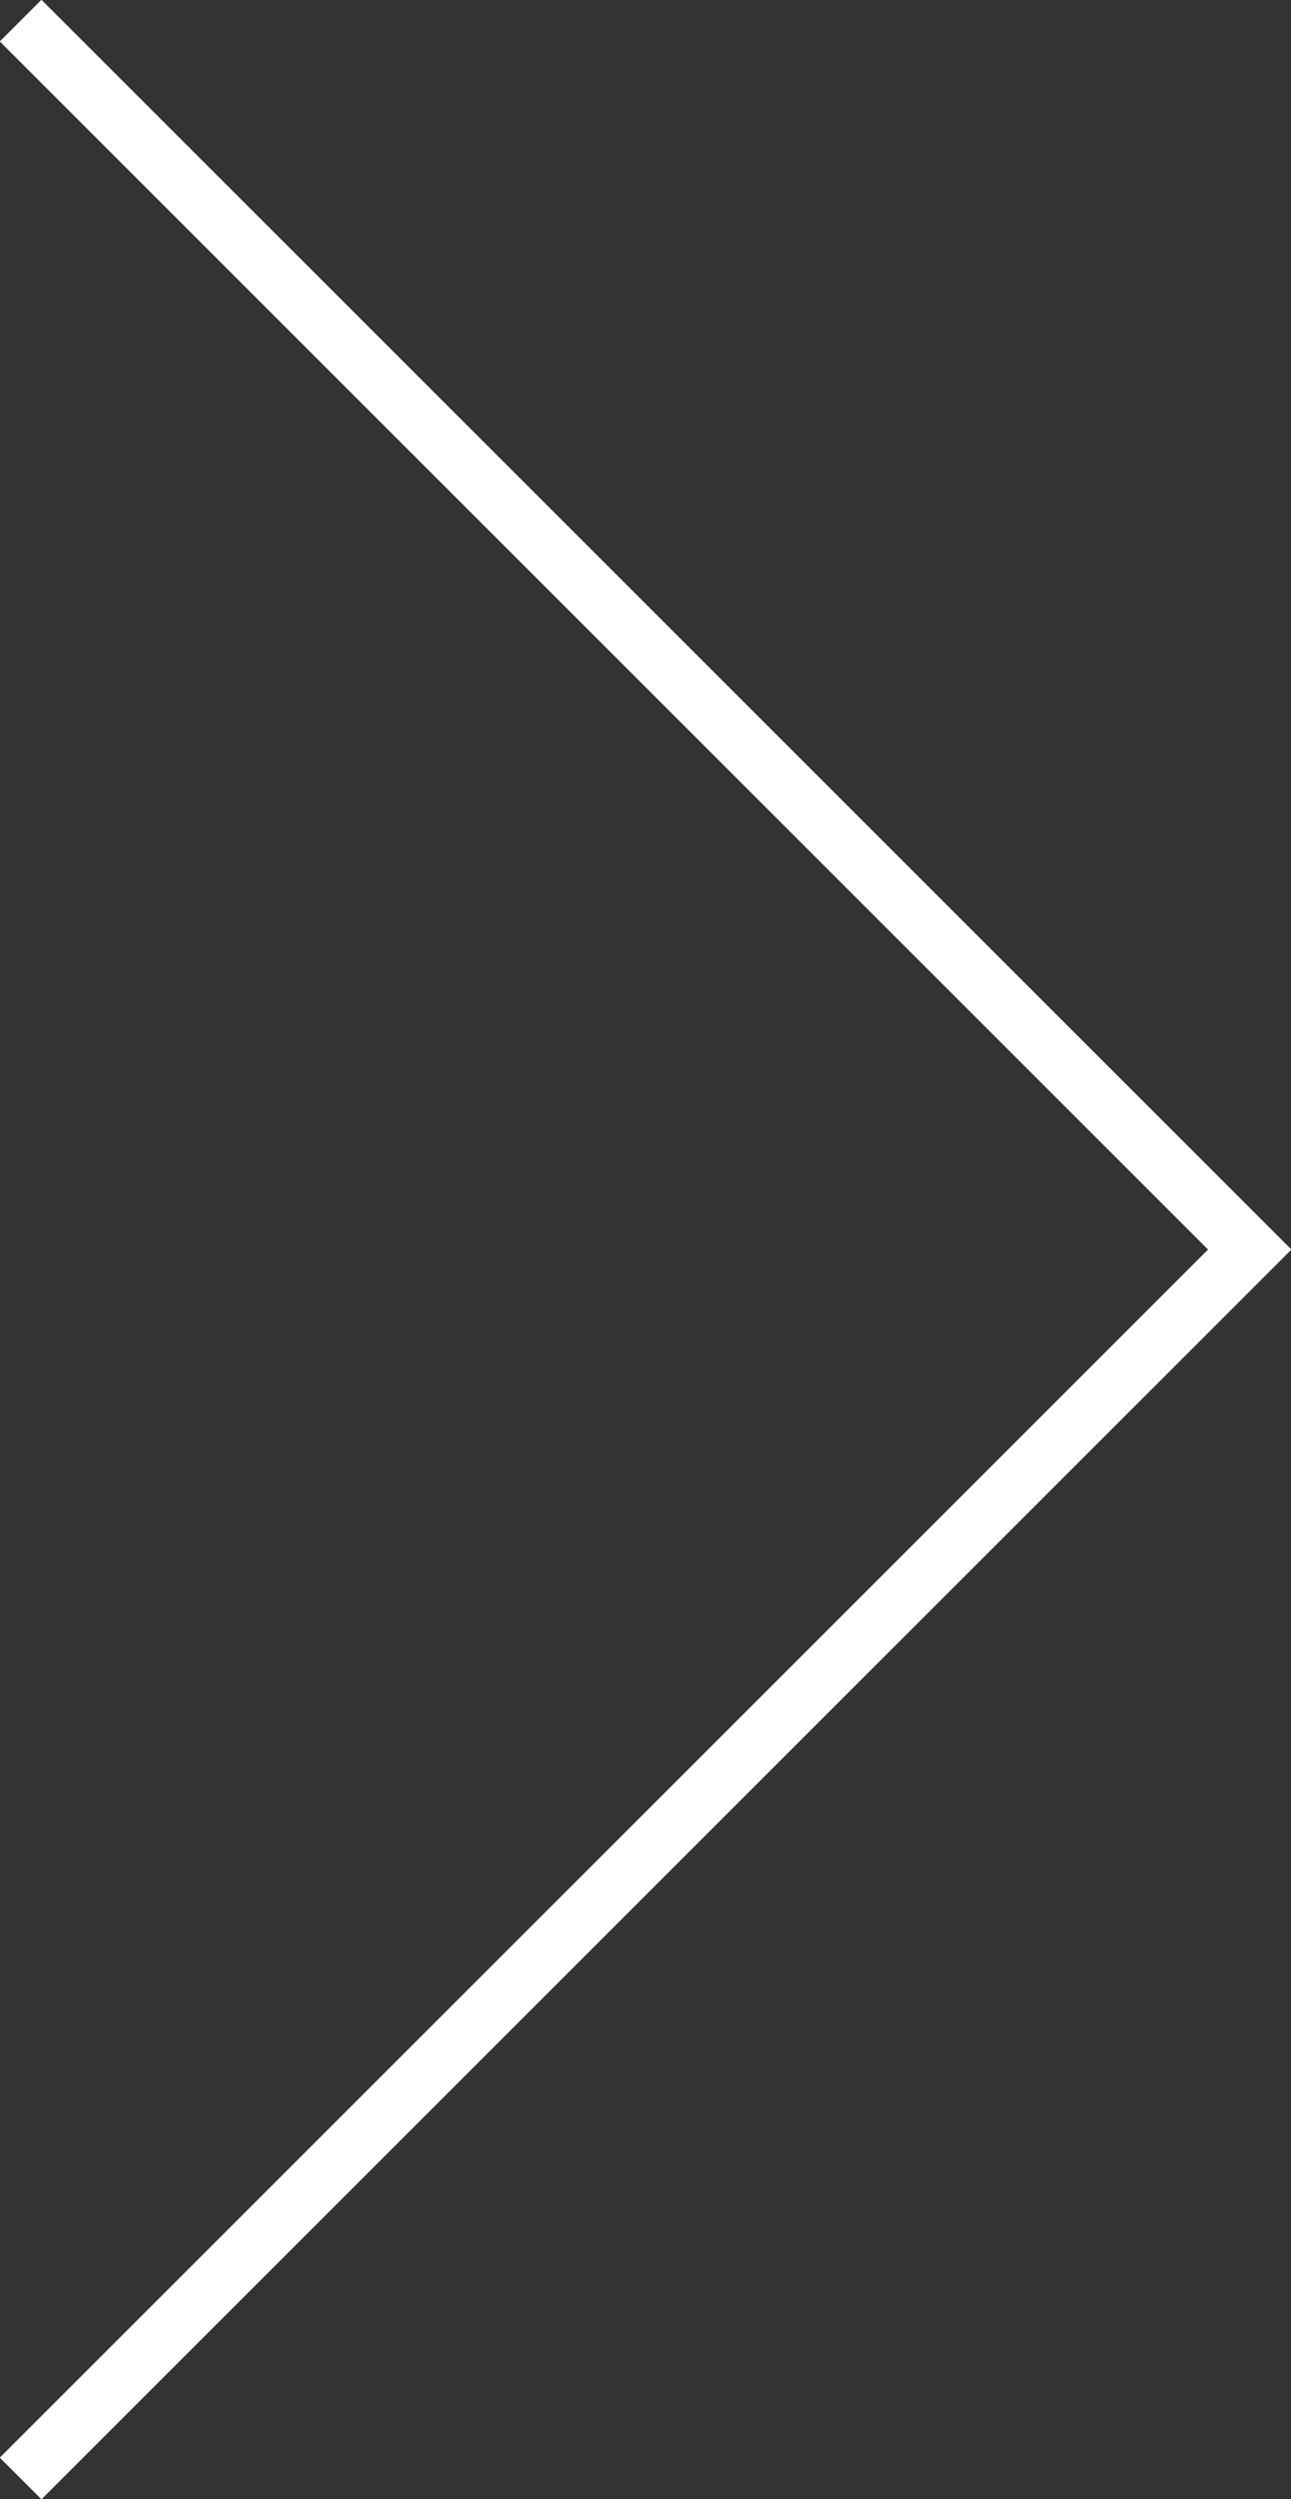 <?xml version="1.0" encoding="utf-8"?>
<!-- Generator: Adobe Illustrator 26.5.0, SVG Export Plug-In . SVG Version: 6.00 Build 0)  -->
<svg version="1.1"
	 id="Livello_1" xmlns:svg="http://www.w3.org/2000/svg" xmlns:dc="http://purl.org/dc/elements/1.1/" xmlns:cc="http://creativecommons.org/ns#" xmlns:rdf="http://www.w3.org/1999/02/22-rdf-syntax-ns#"
	 xmlns="http://www.w3.org/2000/svg" xmlns:xlink="http://www.w3.org/1999/xlink" x="0px" y="0px" viewBox="0 0 87.6 169.6"
	 style="enable-background:new 0 0 87.6 169.6;" xml:space="preserve">
<rect x="0" y="0" width="87.6" height="169.6" fill="#333333" stroke="none"/>
<style type="text/css">
	.st0{fill:none;stroke:#FFFFFF;stroke-width:4;}
</style>
<path id="Tracciato_5" class="st0" d="M1.4,1.4l83.4,83.4L1.4,168.2"/>
</svg>
